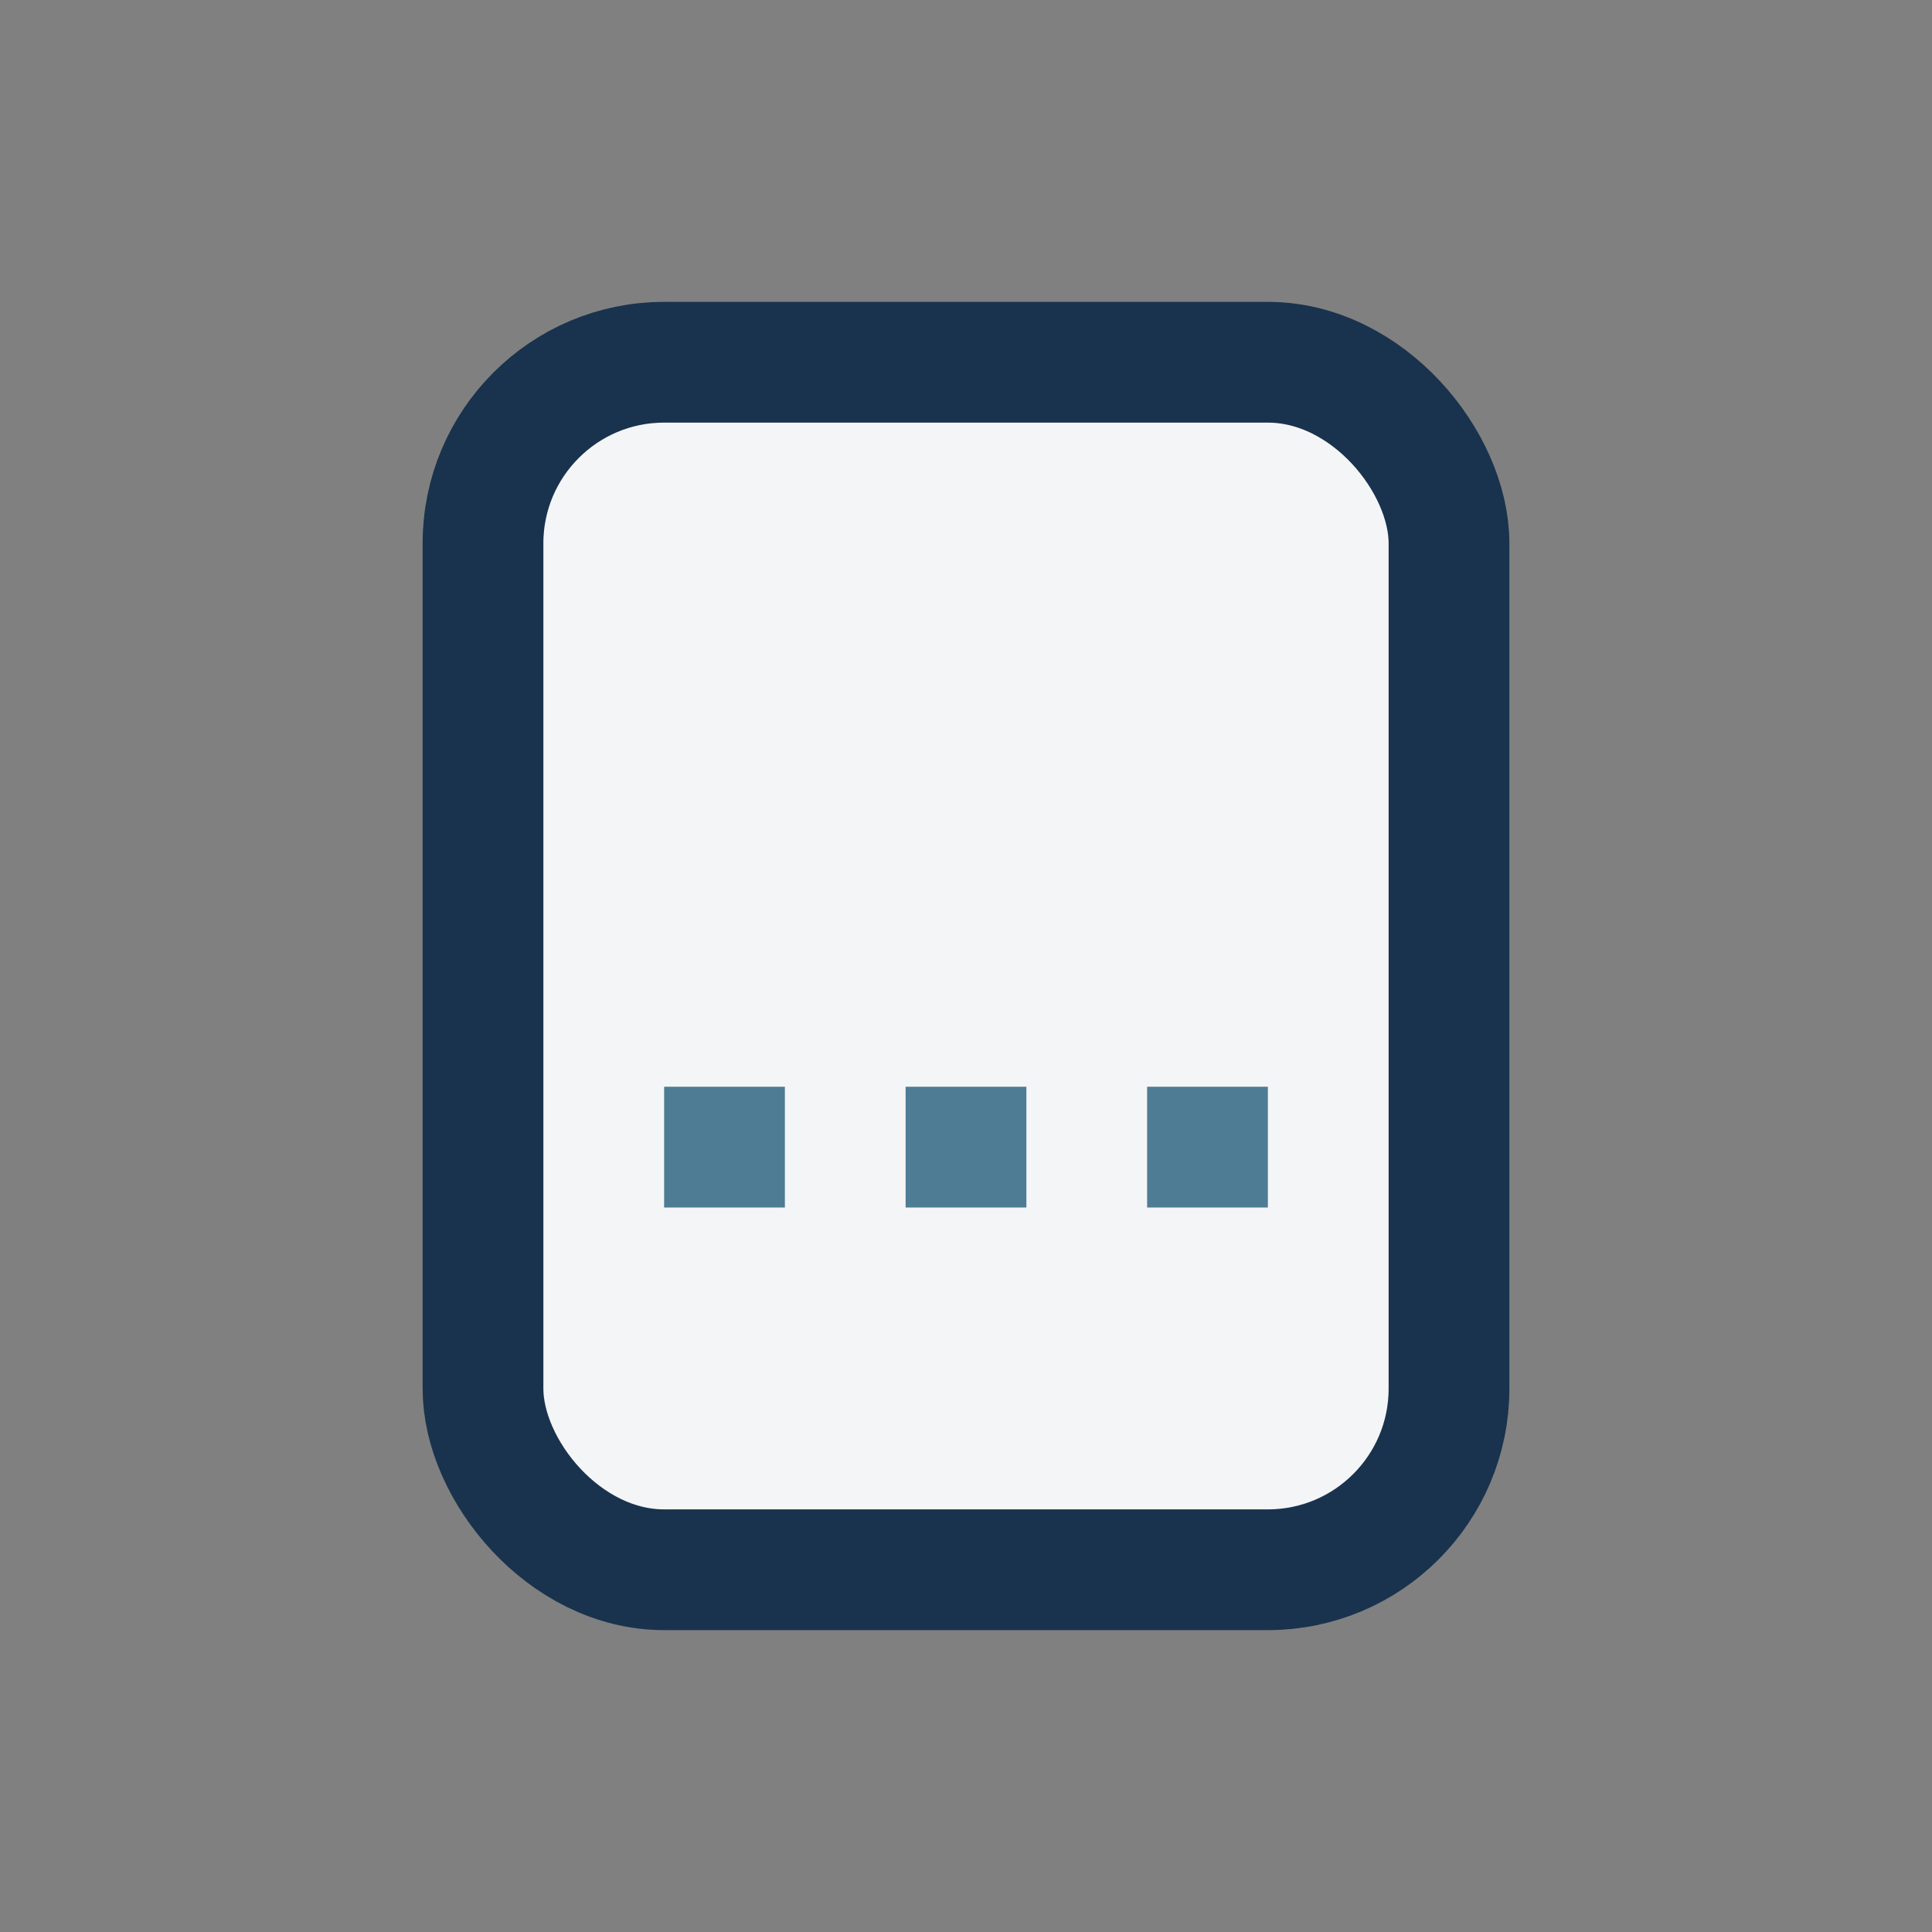 <?xml version="1.0" encoding="UTF-8"?>
<svg xmlns="http://www.w3.org/2000/svg" width="32" height="32" viewBox="0 0 32 32"><rect x="0" y="0" width="32" height="32" fill="#808080" stroke="none"/><rect x="8" y="6" width="16" height="20" rx="3" fill="#F3F5F7" stroke="#19324D" stroke-width="2"/><rect x="11" y="18" width="2" height="2" fill="#4D7C94"/><rect x="15" y="18" width="2" height="2" fill="#4D7C94"/><rect x="19" y="18" width="2" height="2" fill="#4D7C94"/></svg>